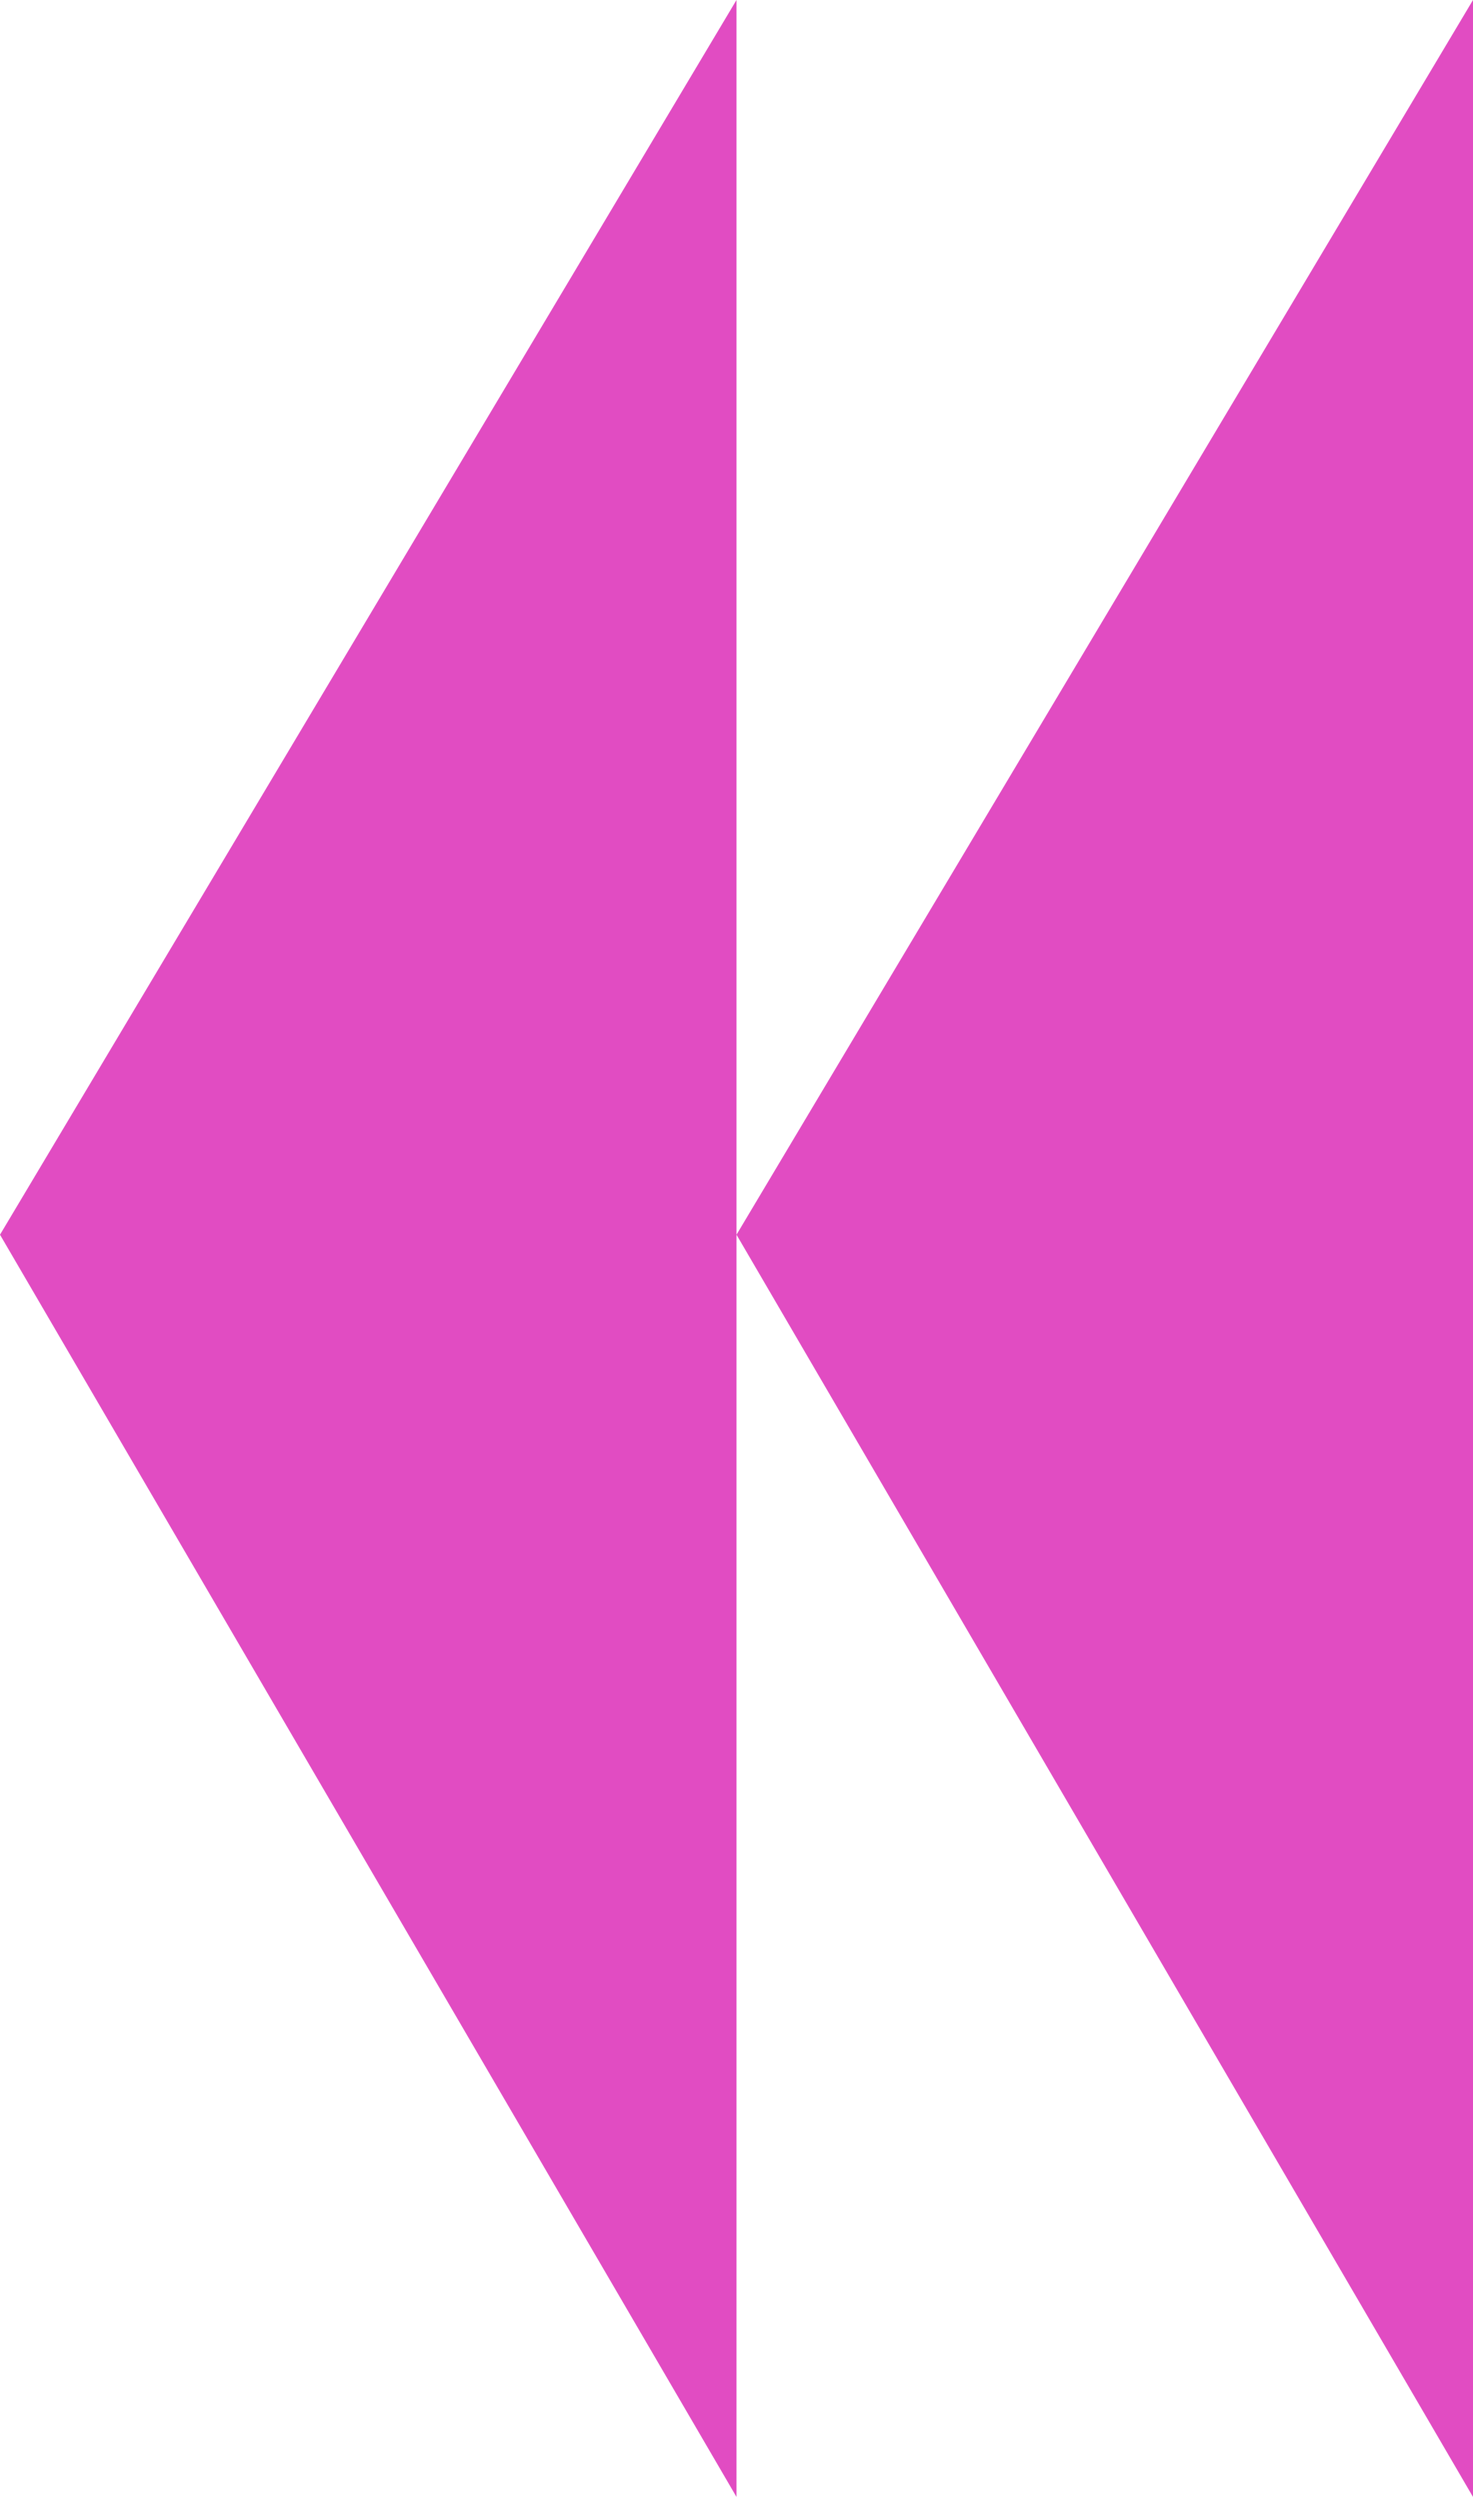 <svg width="178" height="302" viewBox="0 0 178 302" fill="none" xmlns="http://www.w3.org/2000/svg">
<path d="M178 301.661V0L89 149.168L178 301.661Z" fill="#E14CC2"/>
<path d="M88.999 301.661V0L-0 149.168L88.999 301.661Z" fill="#E14CC2"/>
</svg>
